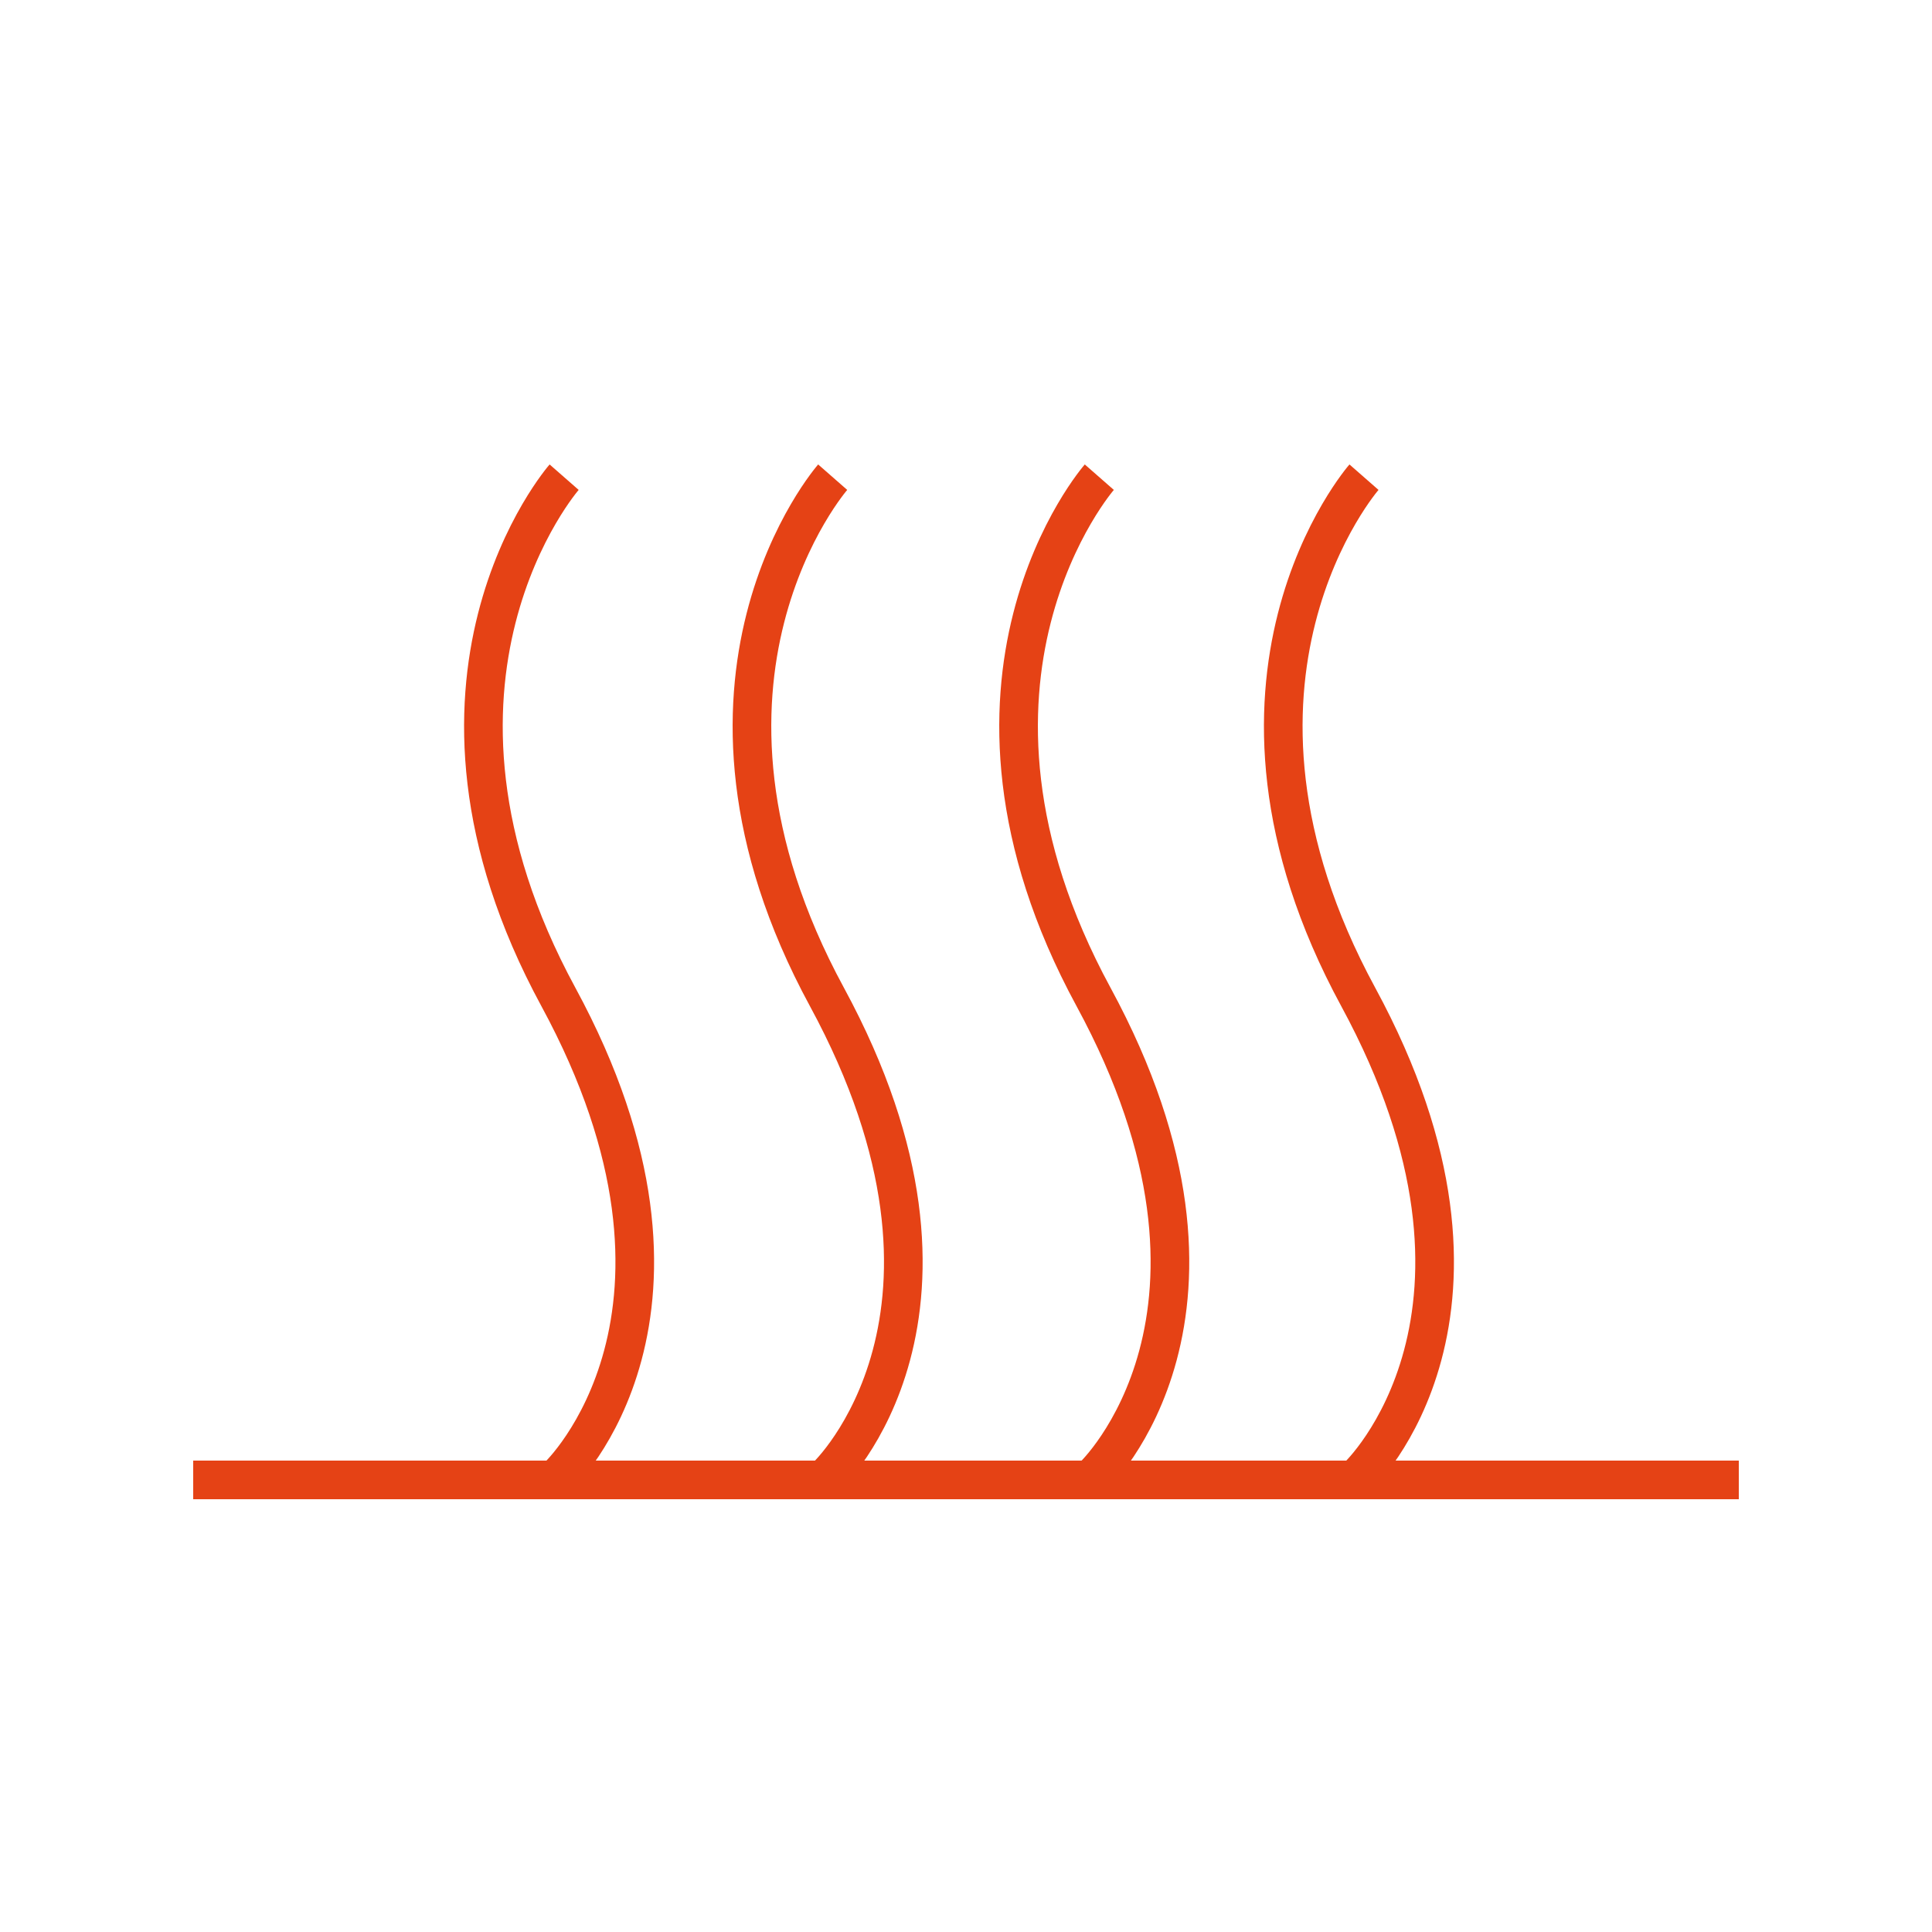 <?xml version="1.0" encoding="utf-8"?>
<!-- Generator: Adobe Illustrator 26.5.0, SVG Export Plug-In . SVG Version: 6.00 Build 0)  -->
<svg version="1.1" id="Layer_1" xmlns="http://www.w3.org/2000/svg" xmlns:xlink="http://www.w3.org/1999/xlink" x="0px" y="0px"
	 viewBox="0 0 100 100" style="enable-background:new 0 0 100 100;" xml:space="preserve">
<style type="text/css">
	.st0{clip-path:url(#SVGID_00000103227510679515303080000016092366311884455833_);}
	.st1{fill:none;stroke:#E54215;stroke-width:2;stroke-miterlimit:10;}
</style>
<g>
	<g id="VENTILATION_RATES">
		<g id="Group_11" transform="translate(10 23.999)">
			<g>
				<defs>
					<rect id="SVGID_1_" y="0" width="80" height="53.6"/>
				</defs>
				<clipPath id="SVGID_00000010276996562482717620000007476720853634781828_">
					<use xlink:href="#SVGID_1_"  style="overflow:visible;"/>
				</clipPath>
				<g id="Group_10" style="clip-path:url(#SVGID_00000010276996562482717620000007476720853634781828_);">
					<path id="Path_6" class="st1" d="M19.2,0.7c0,0-9.2,10.5-0.3,26.9s0,24.8,0,24.8"/>
					<path id="Path_7" class="st1" d="M33.1,0.7c0,0-9.2,10.5-0.3,26.9s0,24.8,0,24.8"/>
					<path id="Path_8" class="st1" d="M46.9,0.7c0,0-9.2,10.5-0.3,26.9s0,24.8,0,24.8"/>
					<path id="Path_9" class="st1" d="M60.6,0.7c0,0-9.2,10.5-0.3,26.9s0,24.8,0,24.8"/>
					<line id="Line_1" class="st1" x1="0" y1="52.6" x2="80" y2="52.6"/>
				</g>
			</g>
		</g>
	</g>
</g>
</svg>
